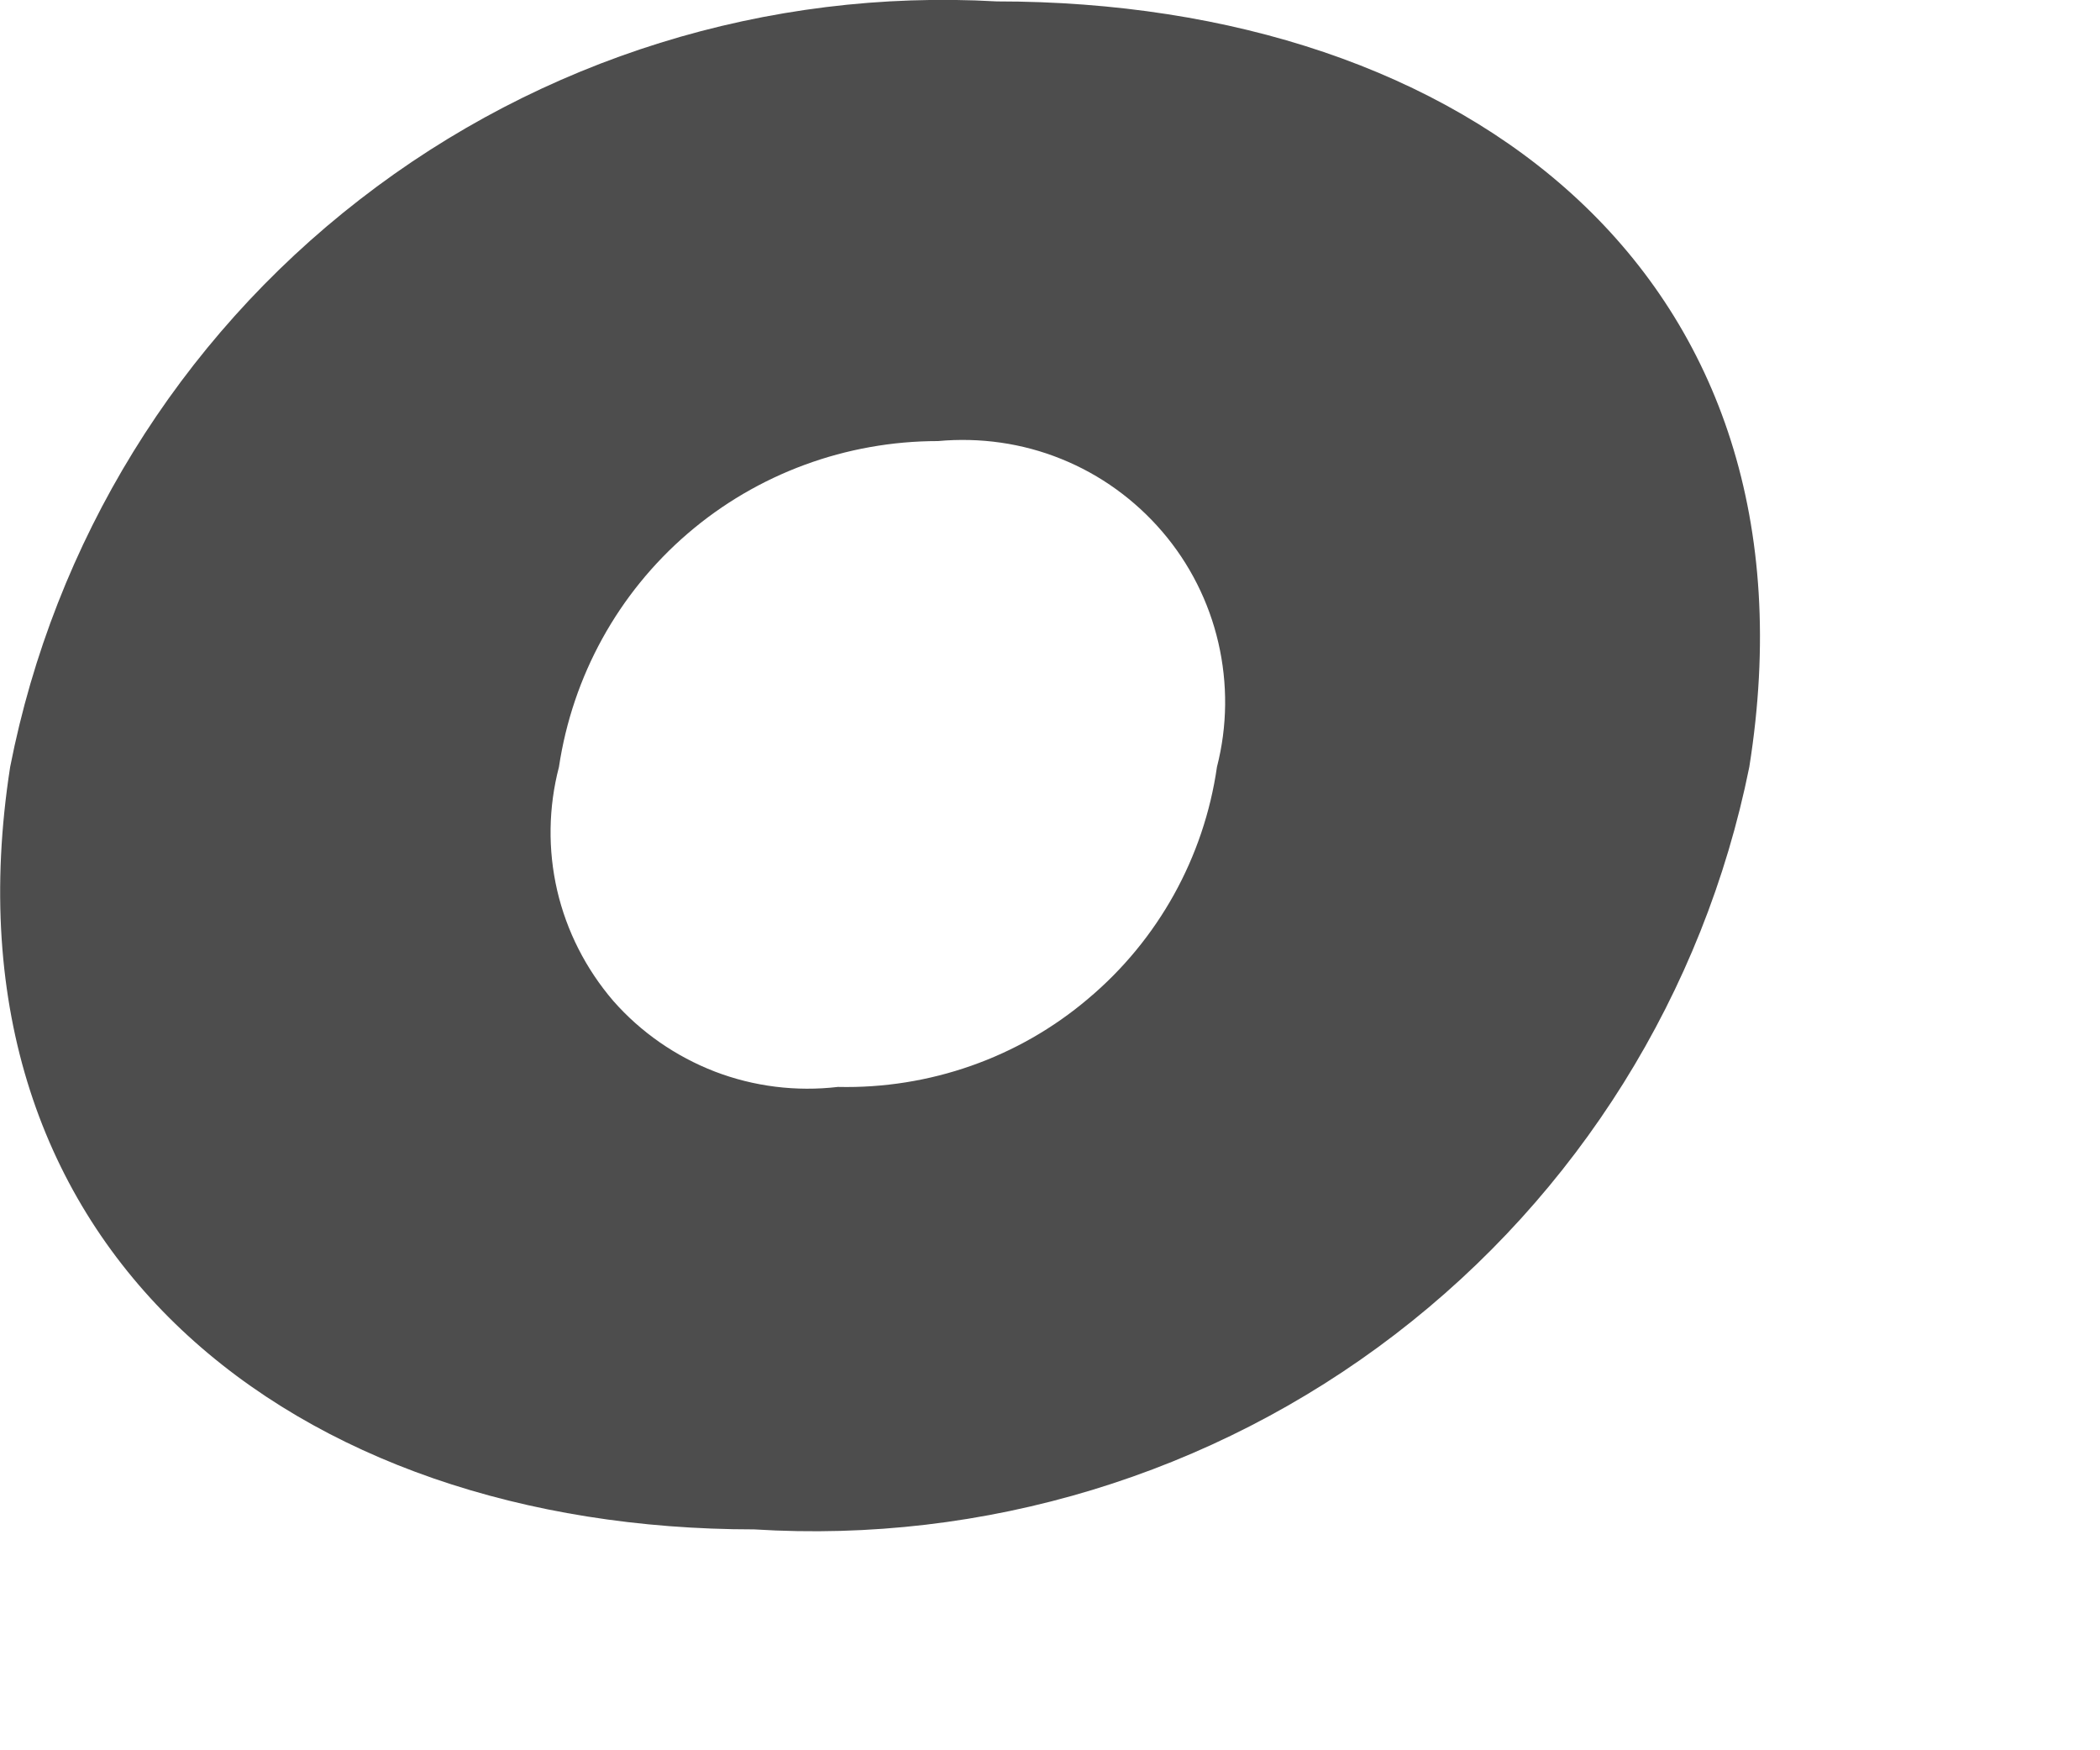 <?xml version="1.0" encoding="utf-8"?>
<svg xmlns="http://www.w3.org/2000/svg" fill="none" height="100%" overflow="visible" preserveAspectRatio="none" style="display: block;" viewBox="0 0 6 5" width="100%">
<path d="M4.998 2.191C4.868 2.836 4.508 3.412 3.986 3.812C3.463 4.213 2.812 4.41 2.155 4.369C0.841 4.369 -0.186 3.574 0.029 2.191C0.155 1.548 0.509 0.972 1.028 0.57C1.546 0.168 2.192 -0.033 2.848 0.004C4.193 0.004 5.221 0.791 4.998 2.191ZM1.597 2.191C1.567 2.306 1.565 2.427 1.592 2.544C1.619 2.66 1.674 2.768 1.752 2.859C1.831 2.949 1.931 3.018 2.042 3.061C2.154 3.104 2.275 3.119 2.394 3.105C2.655 3.111 2.91 3.022 3.109 2.853C3.309 2.685 3.44 2.449 3.477 2.191C3.507 2.074 3.508 1.953 3.481 1.836C3.454 1.719 3.399 1.61 3.321 1.519C3.243 1.428 3.144 1.356 3.032 1.311C2.921 1.266 2.8 1.249 2.68 1.26C2.418 1.26 2.164 1.353 1.965 1.524C1.766 1.695 1.636 1.931 1.597 2.191Z" fill="#4D4D4D" id="Vector"/>
</svg>